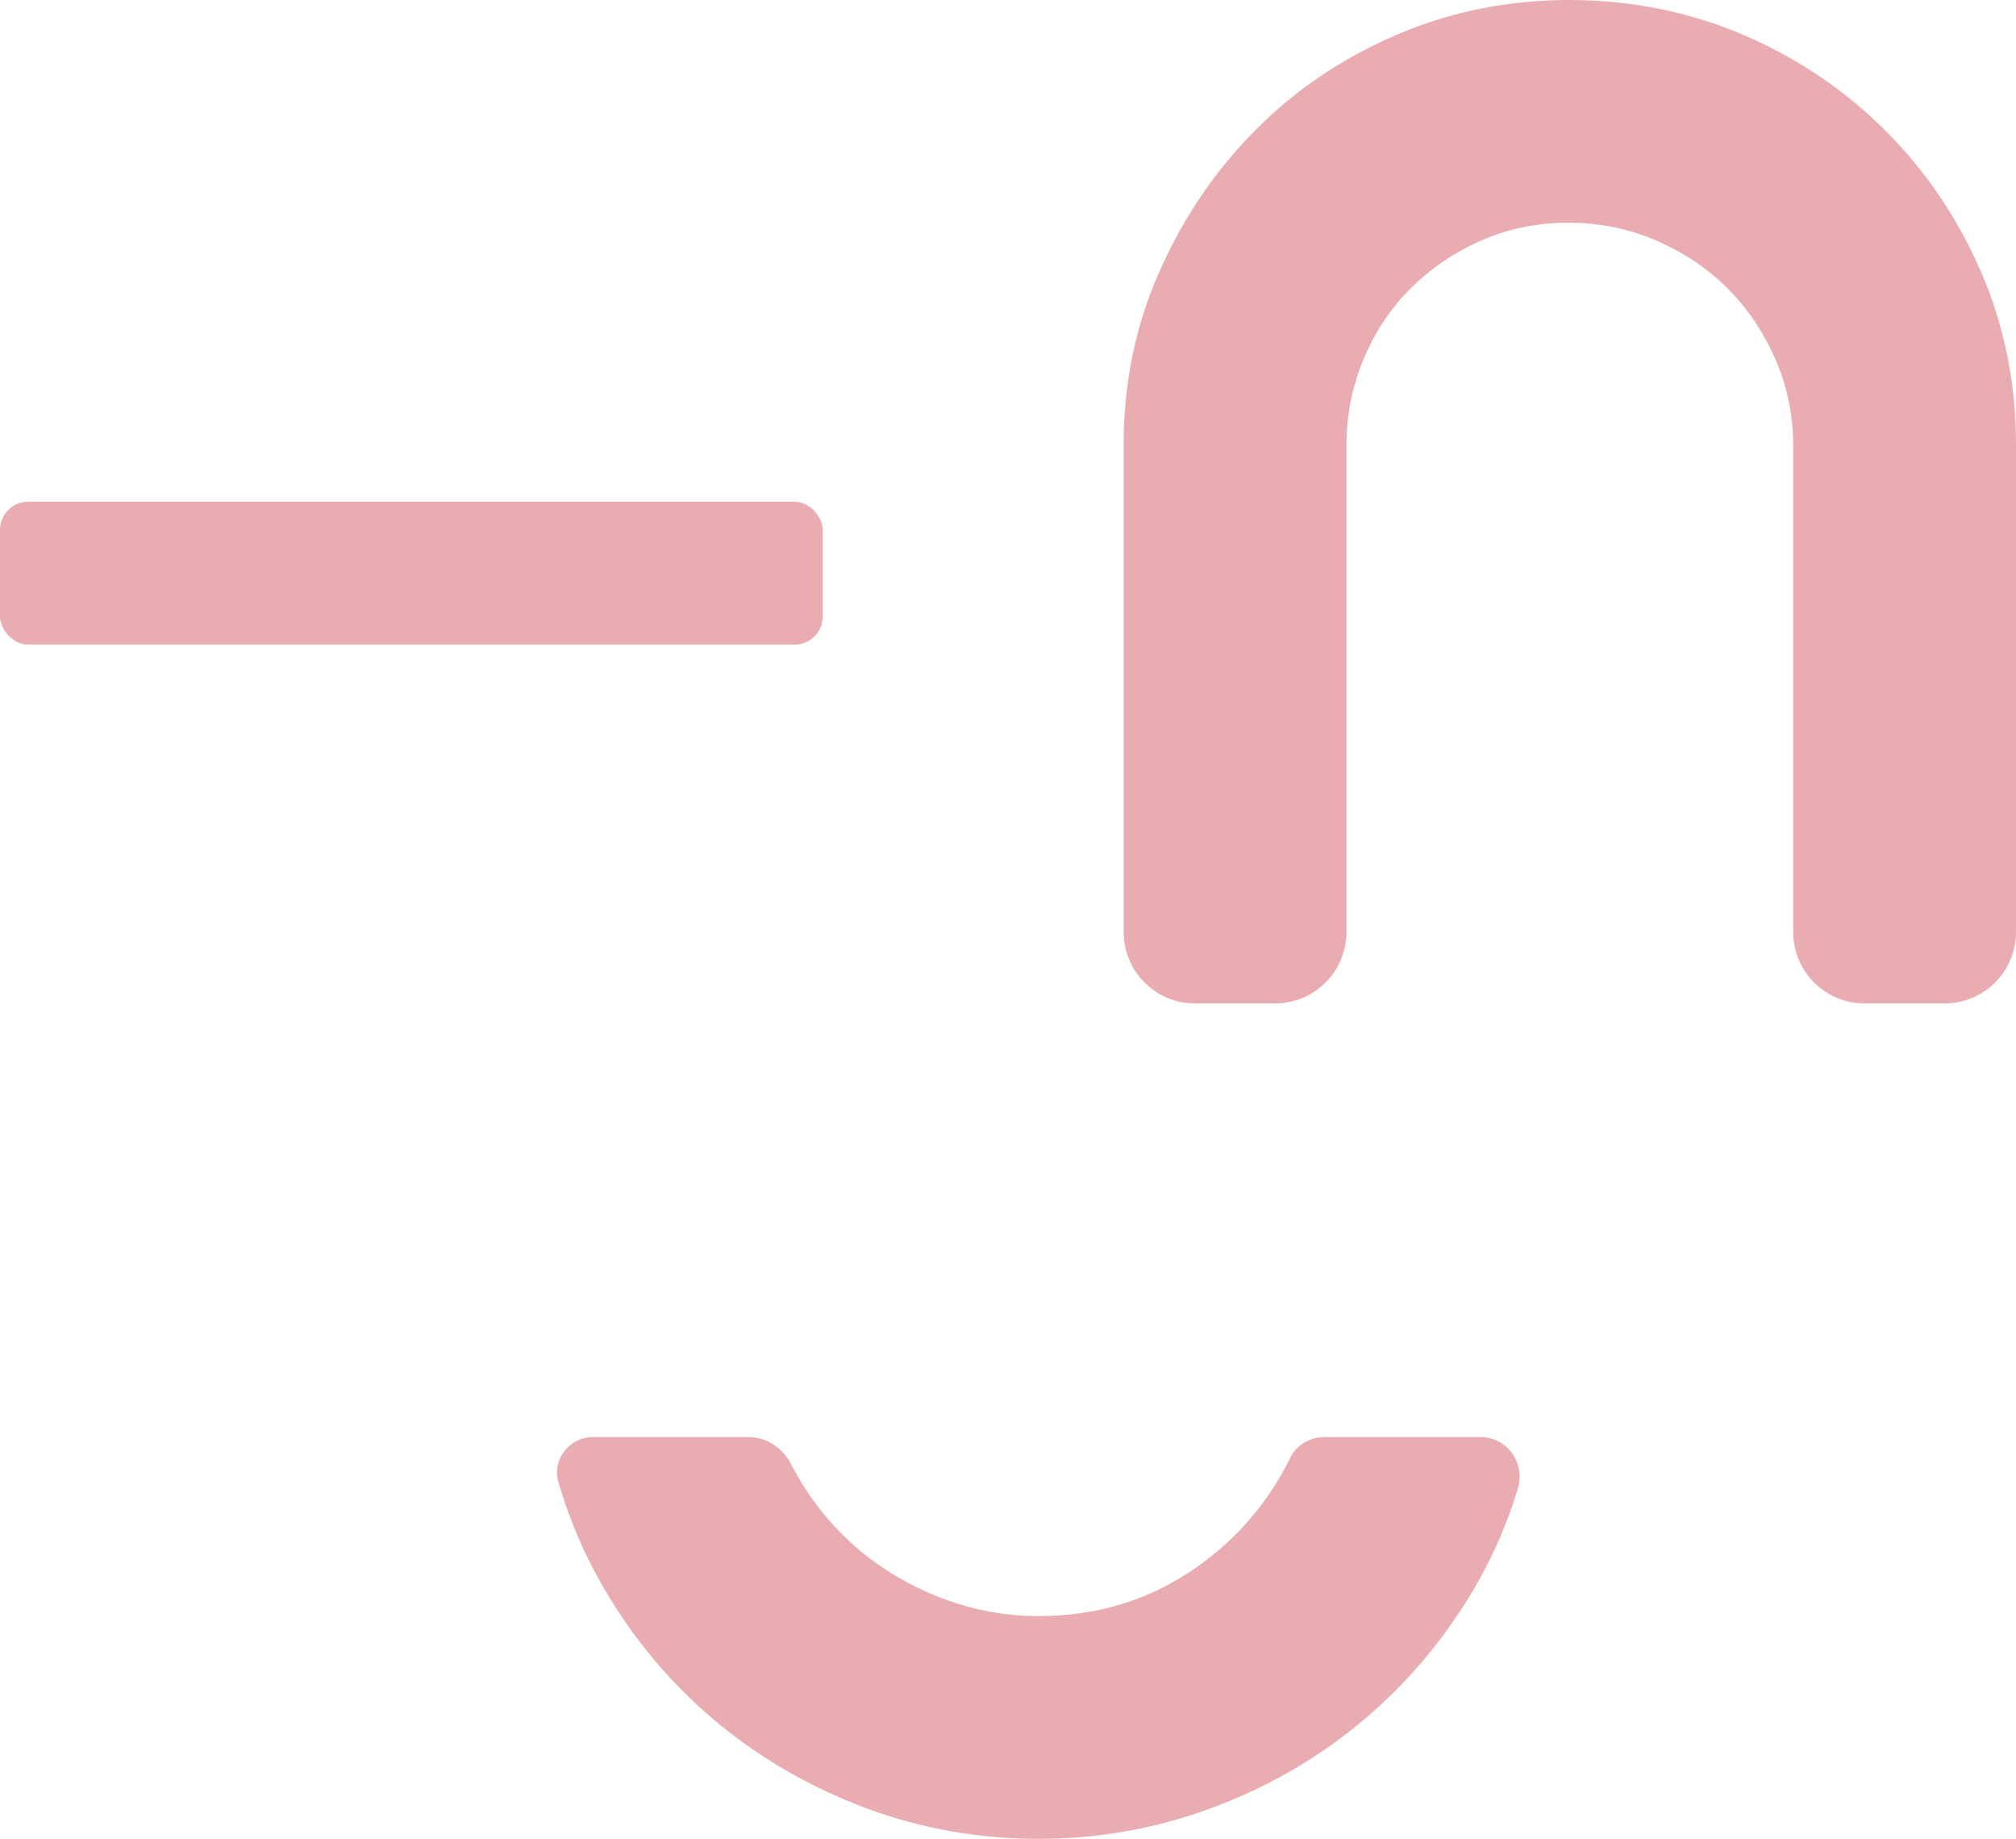 <svg viewBox="0 0 145.13 132.36" xmlns="http://www.w3.org/2000/svg" data-name="Capa 2" id="Capa_2">
  <defs>
    <style>
      .cls-1 {
        fill: #e9adb1;
      }
    </style>
  </defs>
  <g id="iconografia">
    <g>
      <g>
        <path d="m83.45,19.58c1.7-3.87,4-7.26,6.89-10.18,2.88-2.92,6.28-5.21,10.18-6.89,3.9-1.67,8.05-2.51,12.44-2.51s8.64.84,12.54,2.51c3.9,1.67,7.31,3.97,10.23,6.89,2.92,2.92,5.21,6.31,6.89,10.18,1.67,3.87,2.51,8,2.51,12.4v35.1c0,2.84-2.3,5.14-5.14,5.14h-5.76c-2.84,0-5.14-2.3-5.14-5.14v-35.03c0-2.16-.43-4.22-1.28-6.19-.86-1.96-2.01-3.67-3.45-5.11-1.45-1.44-3.16-2.58-5.13-3.44-1.97-.85-4.08-1.28-6.32-1.28s-4.33.43-6.27,1.28c-1.94.85-3.63,2-5.08,3.44-1.45,1.44-2.58,3.14-3.4,5.11-.82,1.96-1.23,4.03-1.23,6.19v35.03c0,2.84-2.3,5.14-5.14,5.14h-5.76c-2.84,0-5.14-2.3-5.14-5.14V31.97c0-4.39.85-8.53,2.56-12.4Z" class="cls-1"></path>
        <path d="m53.85,103.43c1.32,0,2.49.76,3.09,1.93.6,1.17,1.31,2.28,2.14,3.33,1.28,1.61,2.74,2.97,4.38,4.08,1.69,1.15,3.54,2.04,5.54,2.67,1.79.56,3.66.86,5.53.87,4.36.05,8.25-1.13,11.65-3.54,2.91-2.05,5.14-4.67,6.71-7.86.46-.93,1.43-1.48,2.46-1.48h11.23c1.92,0,3.25,1.87,2.69,3.71-.85,2.79-2.04,5.43-3.57,7.9-2.2,3.54-4.87,6.59-8.02,9.15-3.15,2.56-6.69,4.56-10.63,6-3.94,1.44-8.04,2.16-12.3,2.16s-8.46-.74-12.4-2.21c-3.94-1.48-7.46-3.49-10.58-6.05-3.12-2.56-5.76-5.61-7.92-9.15-1.59-2.6-2.81-5.36-3.65-8.28-.47-1.62.79-3.23,2.48-3.23h11.14Z" class="cls-1"></path>
      </g>
      <rect ry="2.03" rx="2.03" height="10.29" width="59.23" y="36.11" x="0" class="cls-1"></rect>
    </g>
  </g>
</svg>